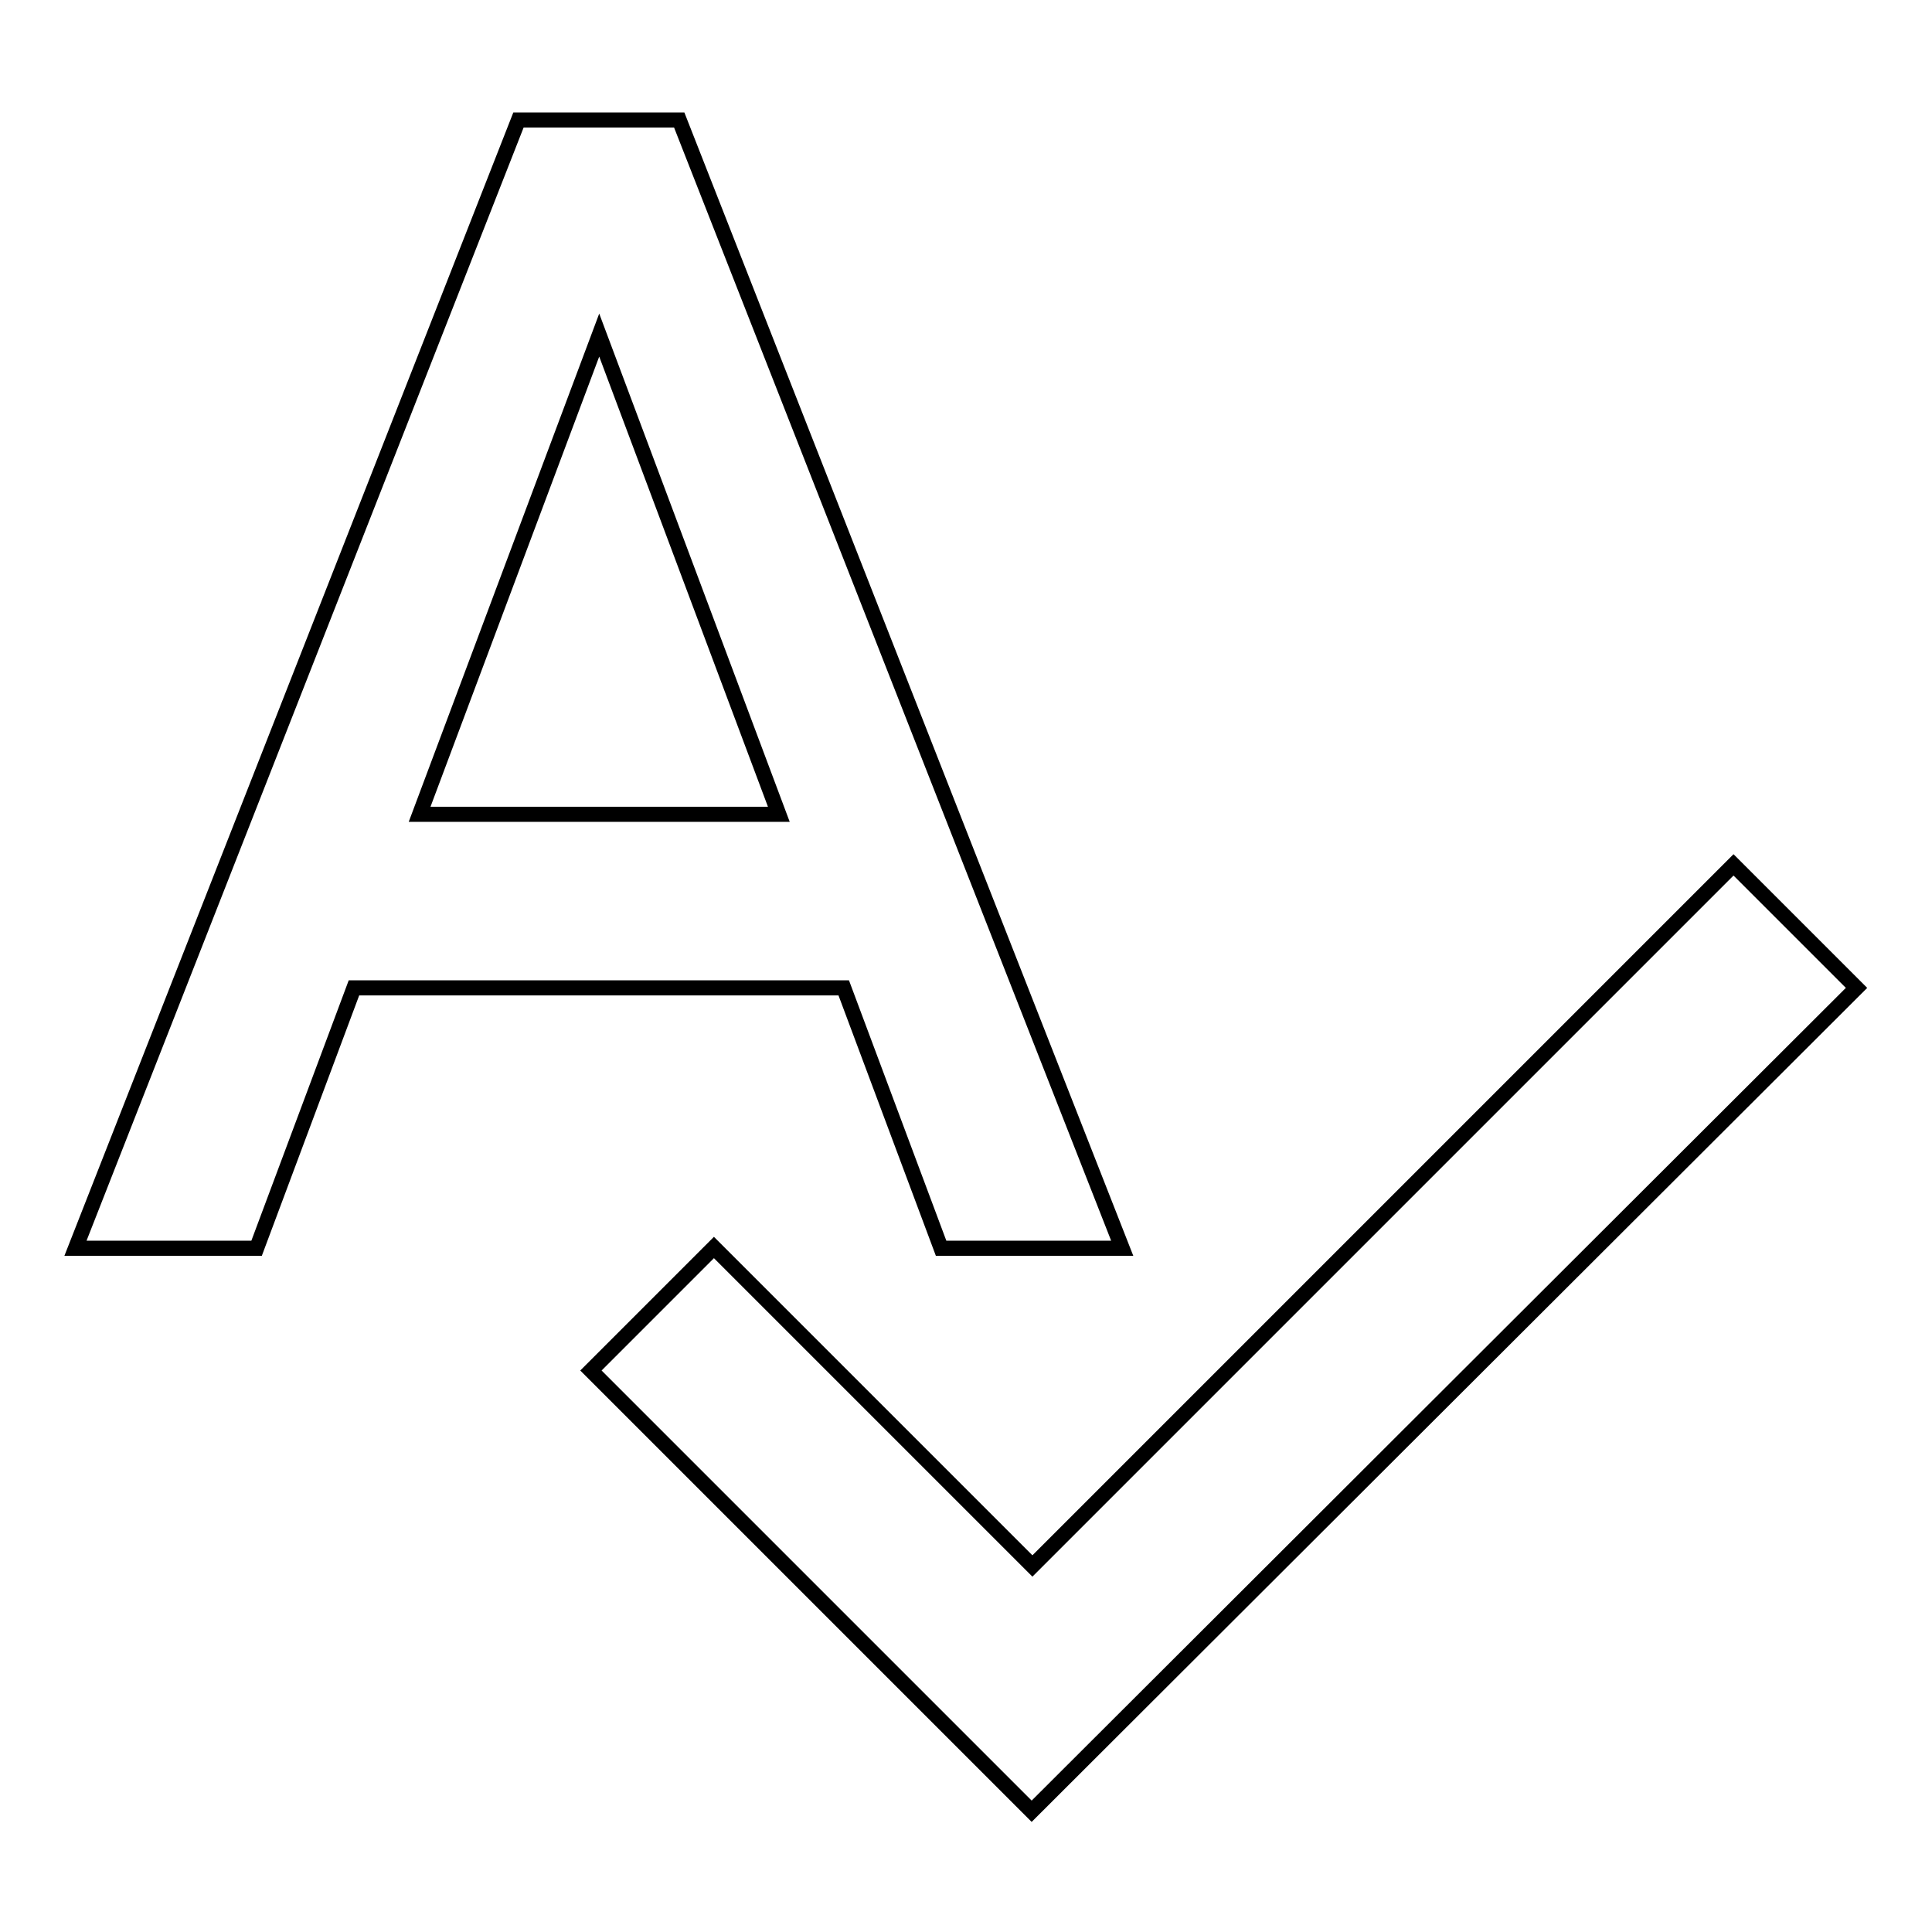 <?xml version="1.0" encoding="utf-8"?>
<!-- Svg Vector Icons : http://www.onlinewebfonts.com/icon -->
<!DOCTYPE svg PUBLIC "-//W3C//DTD SVG 1.1//EN" "http://www.w3.org/Graphics/SVG/1.1/DTD/svg11.dtd">
<svg version="1.1" xmlns="http://www.w3.org/2000/svg" xmlns:xlink="http://www.w3.org/1999/xlink" x="0px" y="0px" viewBox="0 0 256 256" enable-background="new 0 0 256 256" xml:space="preserve">
<g> <path stroke-width="2" fill-opacity="0" stroke="#000000"  d="M124.7,165.4h24L90,15.9H68.7L10,165.4h24l12.9-34.5h64.9L124.7,165.4z M55.6,107.9l23.8-63.5l23.8,63.5 H55.6z M229.7,114.6l-92.9,92.9l-42.2-42.2l-16.3,16.3l58.4,58.4L246,130.9L229.7,114.6z"/></g>
</svg>